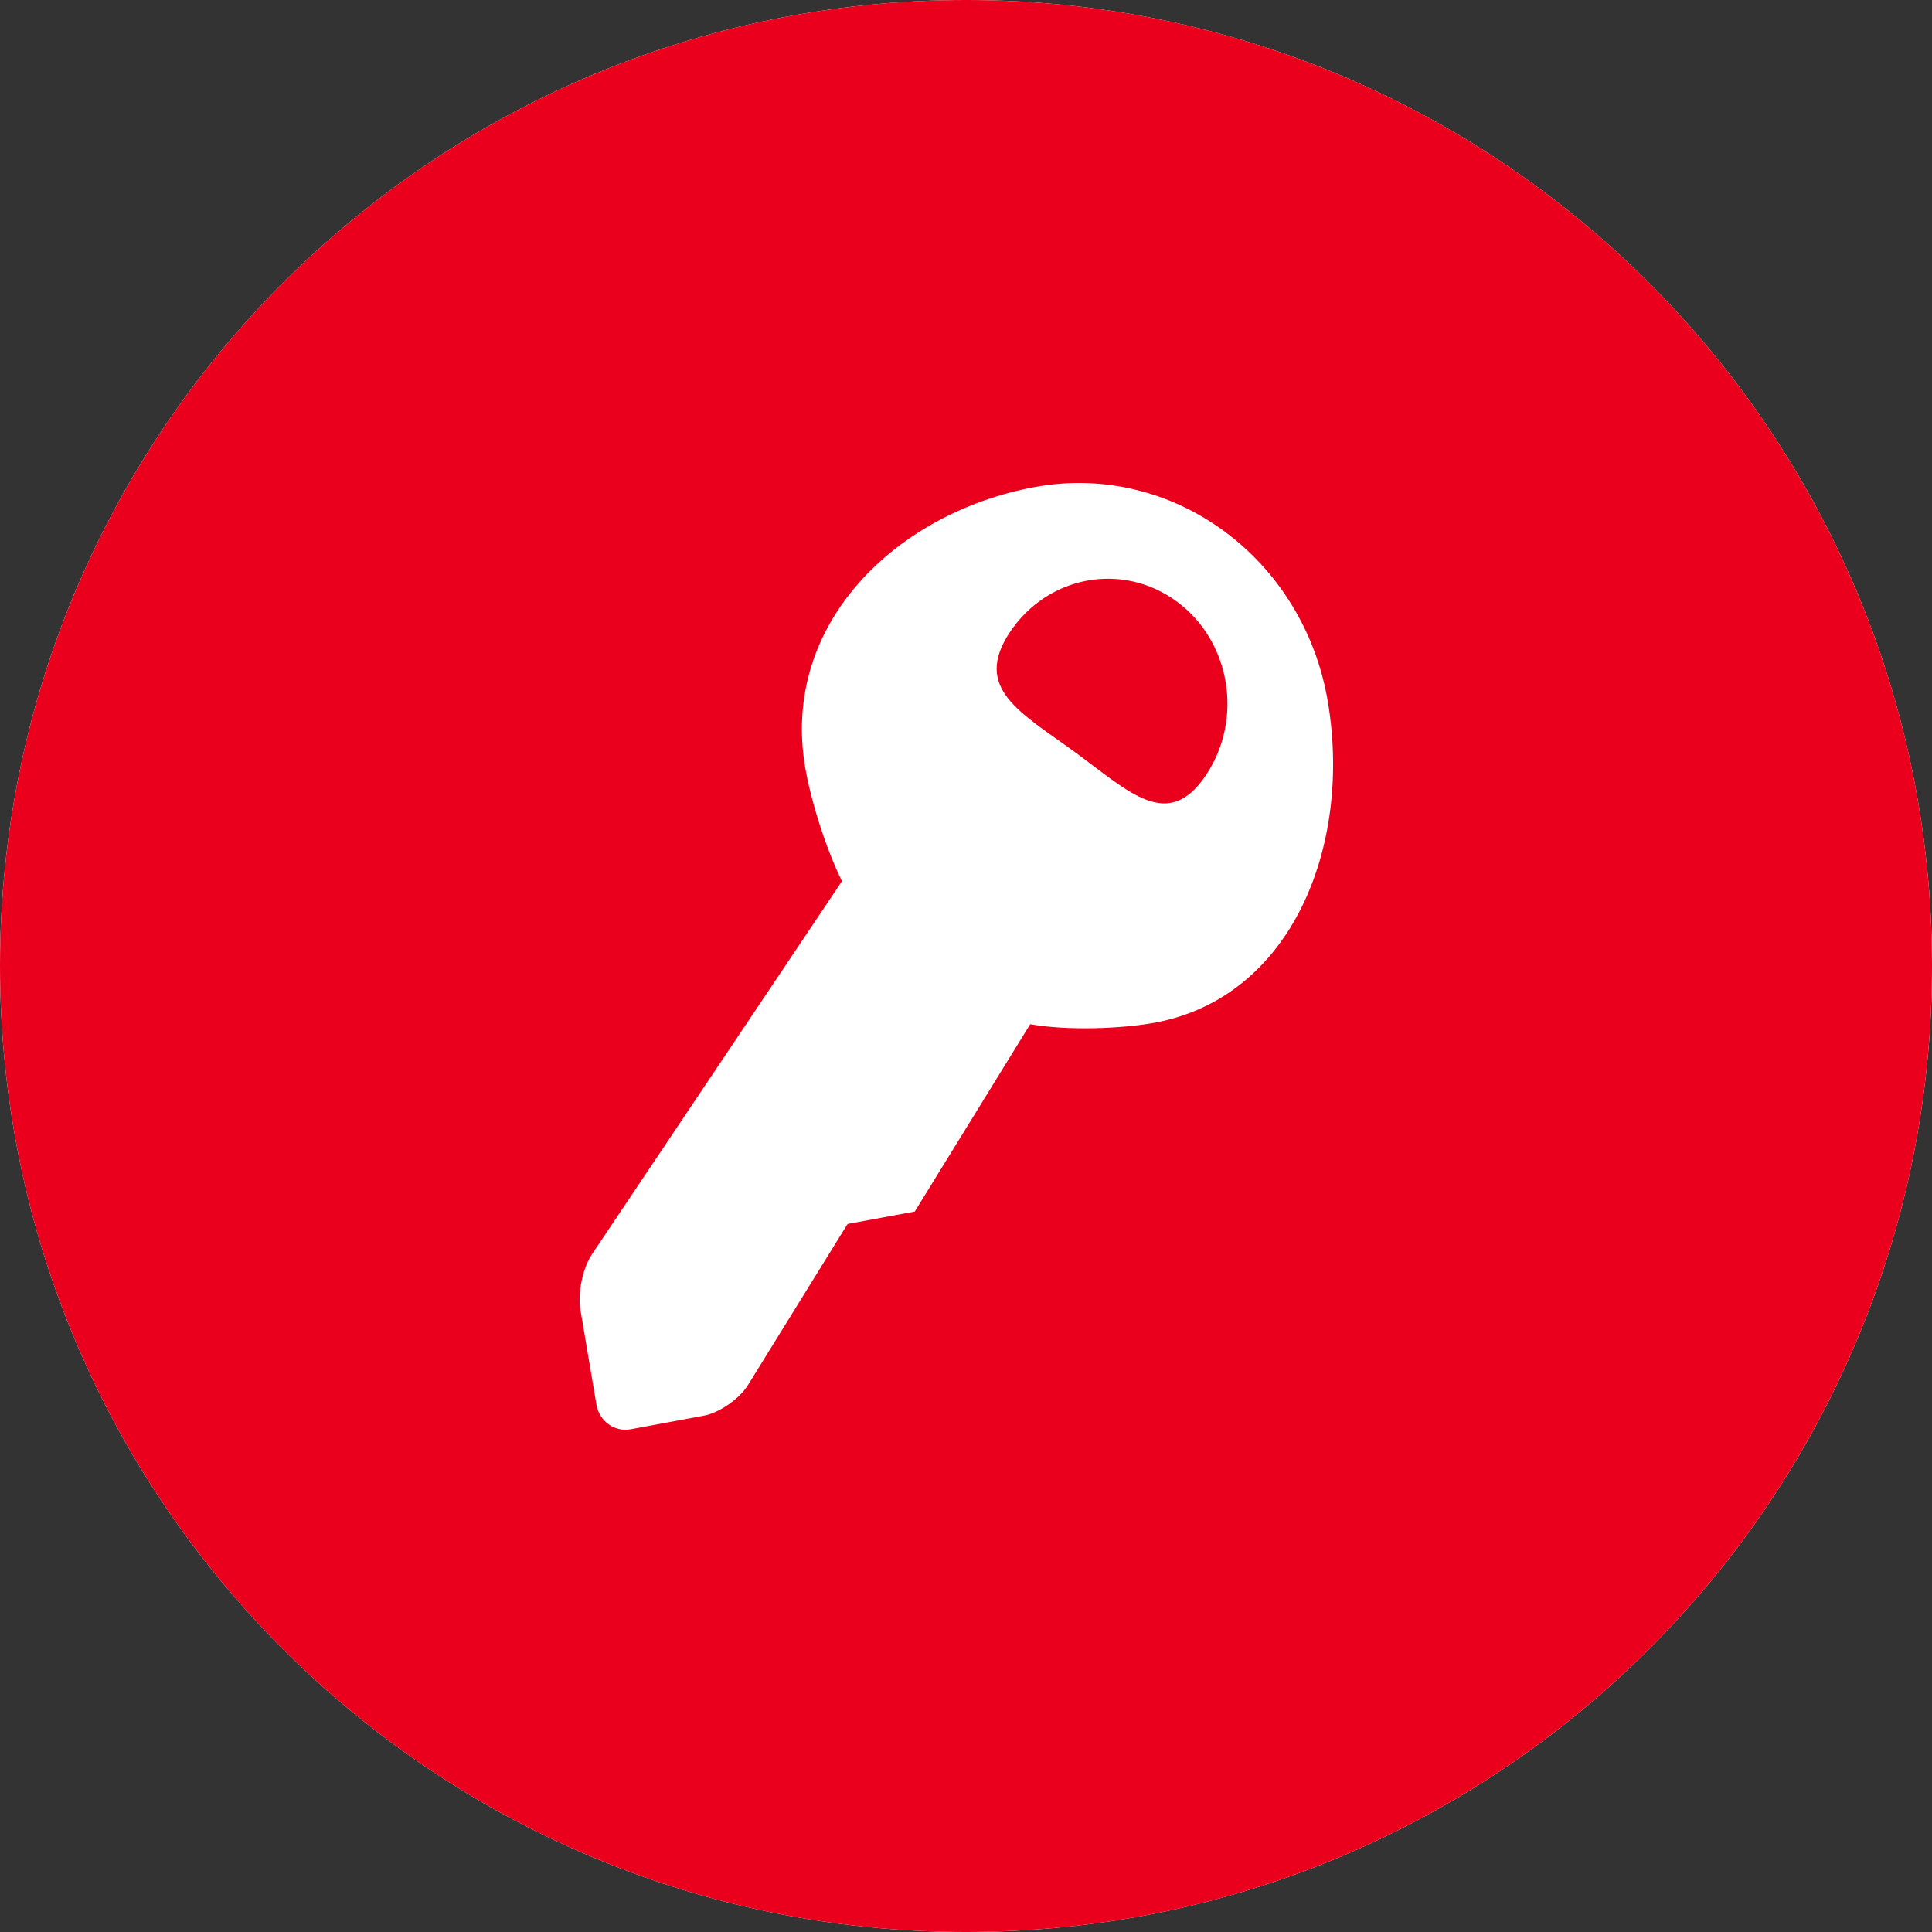 <?xml version="1.0" encoding="UTF-8"?>
<svg width="40px" height="40px" viewBox="0 0 40 40" version="1.1" xmlns="http://www.w3.org/2000/svg" xmlns:xlink="http://www.w3.org/1999/xlink">
    <rect x="0" y="0" width="40" height="40" fill="#333333" stroke="none"/>
    <!-- Generator: Sketch 61.2 (89653) - https://sketch.com -->
    <title>key-yes</title>
    <desc>Created with Sketch.</desc>
    <g id="2019_finder" stroke="none" stroke-width="1" fill="none" fill-rule="evenodd">
        <g id="icons-sprite" transform="translate(-55, -55)">
            <g id="key-yes" transform="translate(55, 55)">
                <path d="M20,40 C31.046,40 40,31.046 40,20 C40,8.954 31.046,0 20,0 C8.954,0 0,8.954 0,20 C0,31.046 8.954,40 20,40 Z" id="white-background" fill="#FFFFFF"></path>
                <path d="M20,0 C31.046,0 40,8.954 40,20 C40,31.046 31.046,40 20,40 C8.954,40 0,31.046 0,20 C0,8.954 8.954,0 20,0 Z M21.422,10.084 C18.572,10.609 16.166,12.9 16.669,15.879 C16.776,16.52 17.077,17.523 17.432,18.244 L12.257,25.967 C12.066,26.252 11.958,26.766 12.015,27.108 L12.348,29.079 C12.406,29.421 12.72,29.651 13.048,29.593 L14.564,29.312 C14.892,29.253 15.308,28.964 15.488,28.673 L17.535,25.362 L17.553,25.34 L18.939,25.084 L21.329,21.205 C22.114,21.344 23.241,21.297 23.907,21.174 C26.755,20.648 27.994,17.504 27.491,14.525 C26.988,11.548 24.271,9.558 21.422,10.084 Z M24.358,12.45 C25.478,13.269 25.749,14.882 24.966,16.052 C24.182,17.222 23.382,16.398 22.263,15.577 C21.144,14.759 20.128,14.255 20.911,13.085 C21.695,11.915 23.237,11.63 24.358,12.45 Z" id="Combined-Shape" fill="#EA001D"></path>
            </g>
        </g>
    </g>
</svg>